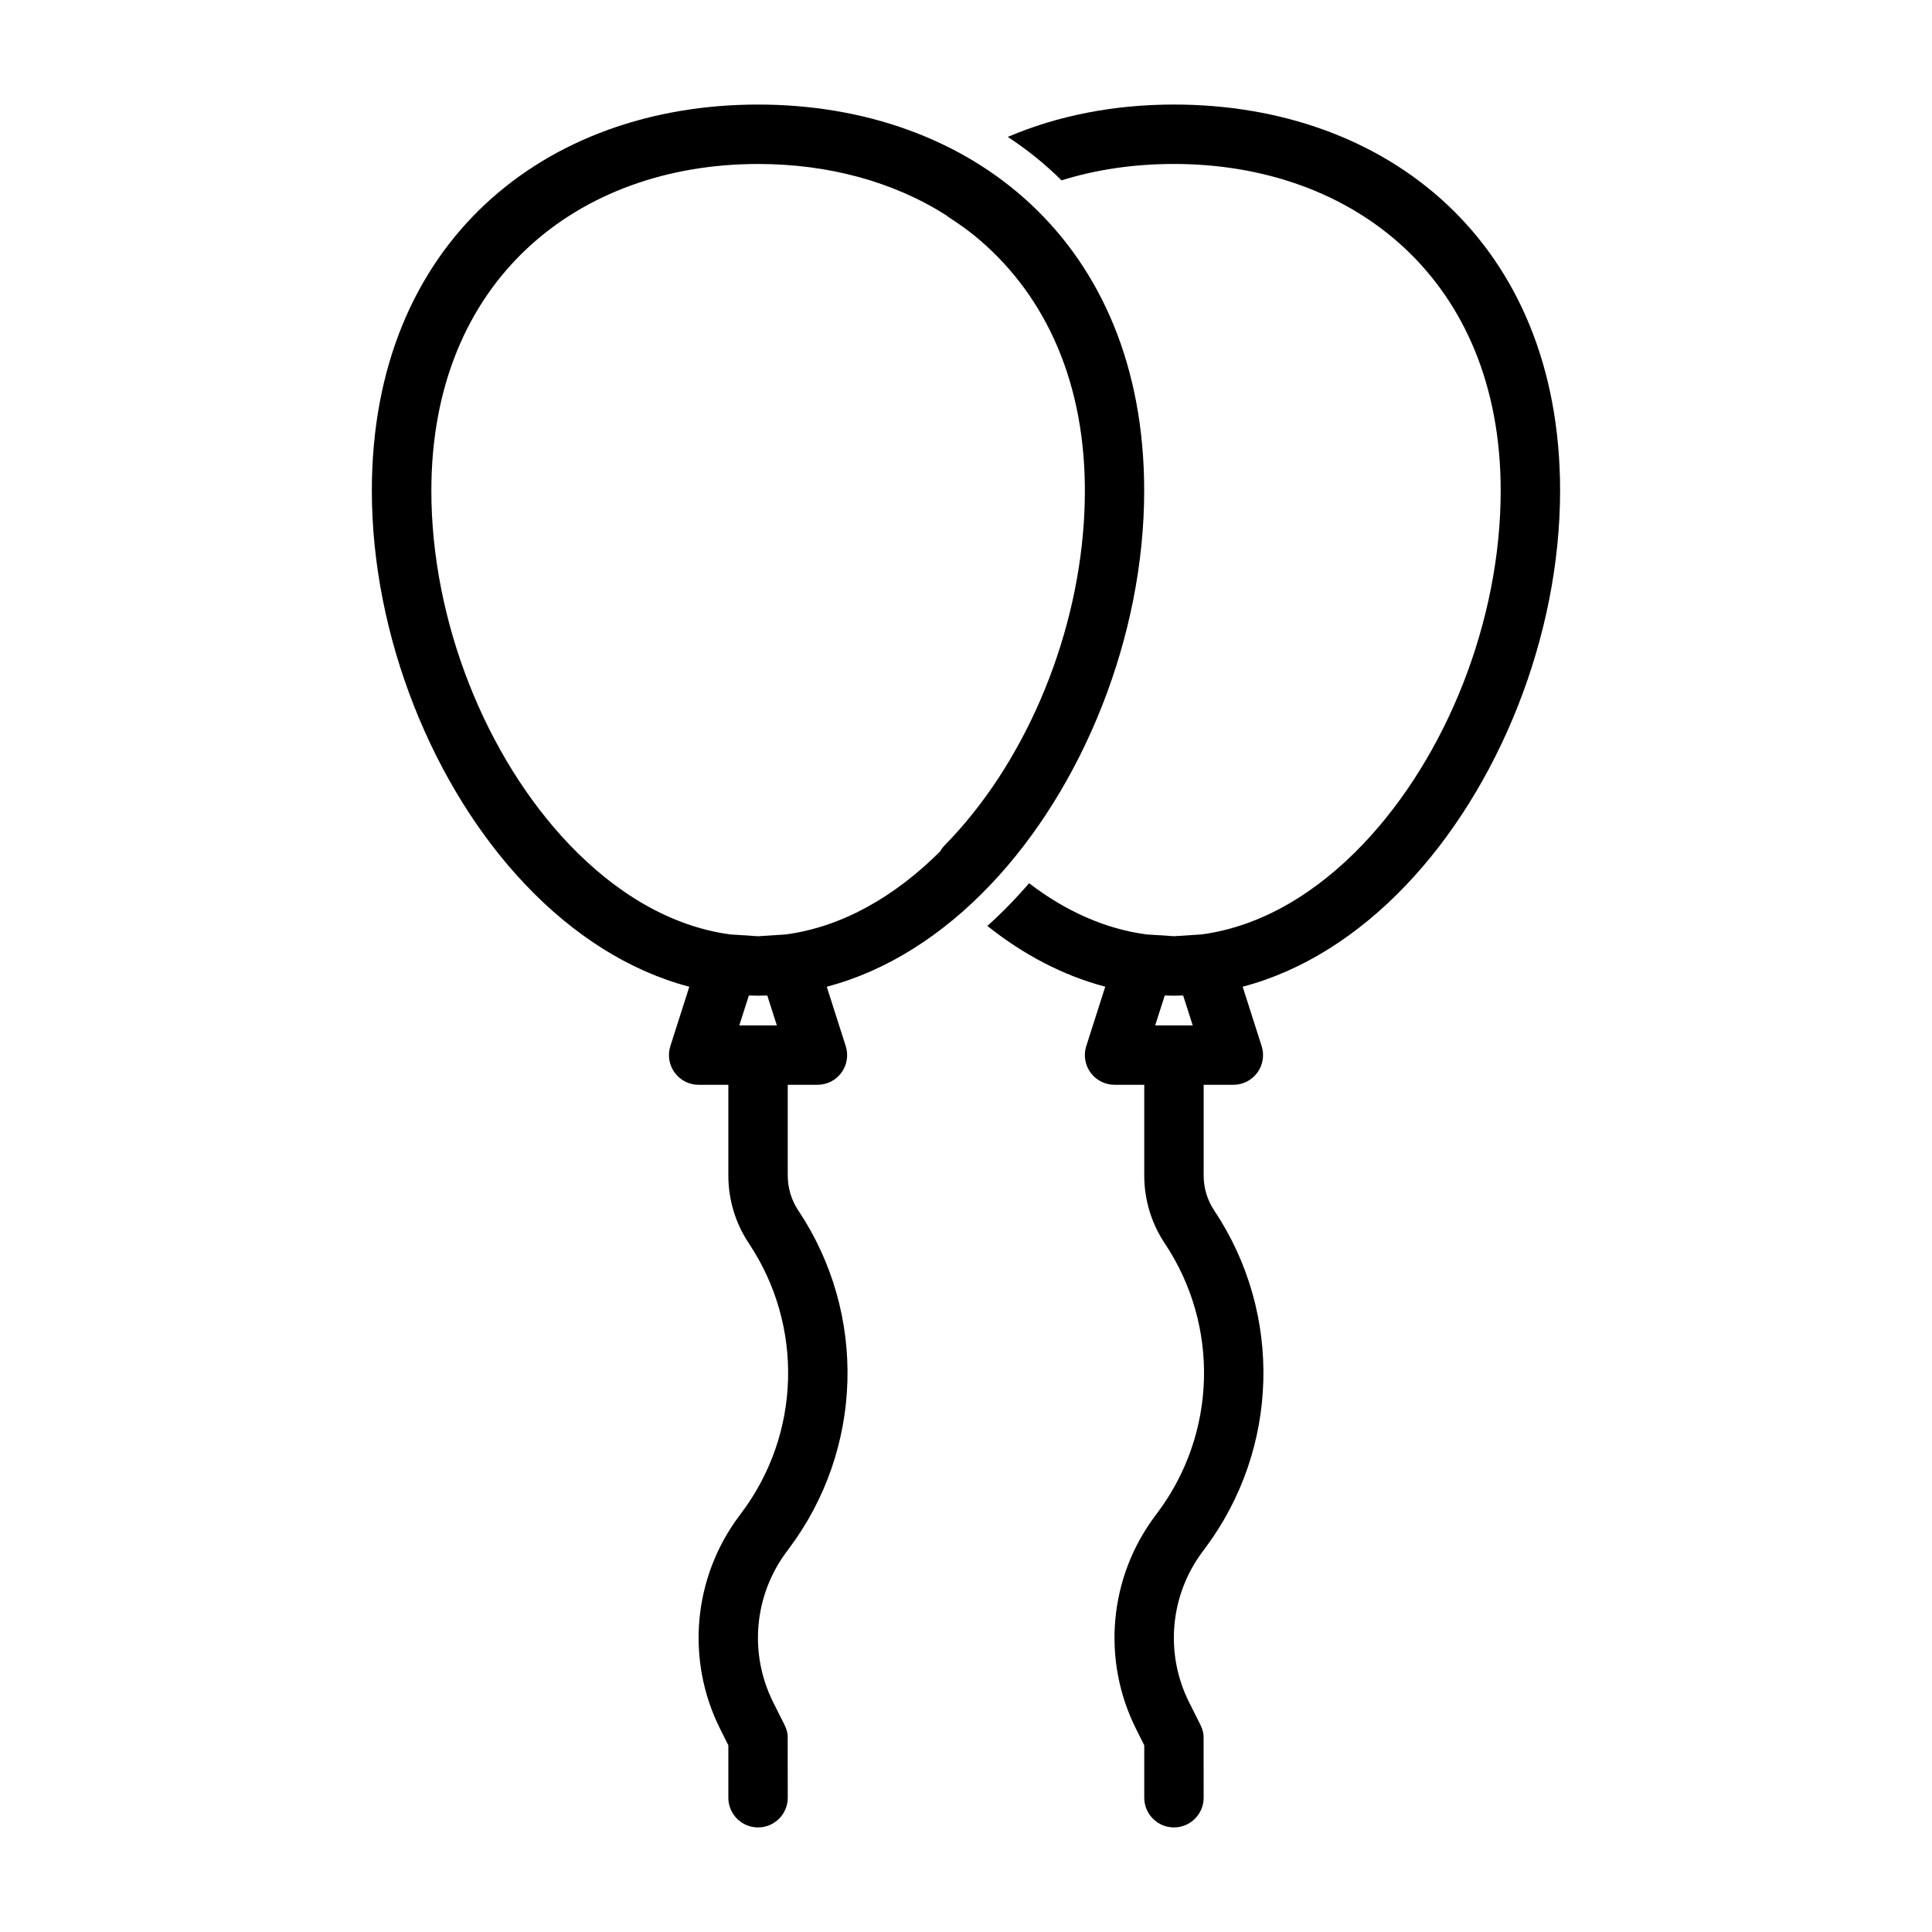 <?xml version="1.0" encoding="UTF-8"?>
<!-- Uploaded to: ICON Repo, www.svgrepo.com, Generator: ICON Repo Mixer Tools -->
<svg fill="#000000" width="800px" height="800px" version="1.1" viewBox="144 144 512 512" xmlns="http://www.w3.org/2000/svg">
 <path d="m326.68 405.49-5.023 15.727c-0.77 2.394-0.348 5.008 1.133 7.039 1.48 2.031 3.84 3.227 6.359 3.227h7.871v24.059c0 6.391 1.891 12.66 5.449 17.98l0.016 0.031c14.531 21.805 13.746 50.414-1.984 71.367-0.203 0.27-0.395 0.535-0.598 0.805-12.234 16.328-14.199 38.148-5.086 56.395l2.203 4.41v13.887c0 4.344 3.527 7.871 7.871 7.871s7.871-3.527 7.871-7.871l-0.016-15.727c0.062-1.086-0.188-2.281-0.852-3.606 0 0-3.008-6-3.008-6-6.453-12.91-5.055-28.355 3.606-39.91 0.203-0.27 0.395-0.535 0.598-0.805 19.727-26.309 20.734-62.188 2.488-89.551l-0.016-0.016c-1.828-2.738-2.801-5.969-2.801-9.258v-24.059h7.871c2.519 0 4.879-1.195 6.359-3.227 1.48-2.031 1.906-4.644 1.133-7.039l-5.023-15.727c15.965-4.188 30.715-13.73 43.25-26.875 24.75-25.945 40.871-66.078 40.871-104.57 0-65.891-45.863-102.34-102.34-102.34-56.473 0-102.34 36.449-102.34 102.34 0 38.496 16.121 78.625 40.871 104.57 12.531 13.145 27.285 22.688 43.25 26.875zm135.73-13.855c15.934-2.125 30.543-11.066 42.777-23.883 22.152-23.254 36.512-59.215 36.512-93.707 0-55.75-38.793-86.594-86.594-86.594-10.469 0-20.5 1.449-29.789 4.344-4.359-4.328-9.148-8.172-14.25-11.508 13.289-5.684 28.246-8.582 44.035-8.582 56.473 0 102.34 36.449 102.34 102.34 0 38.496-16.121 78.625-40.871 104.57-12.531 13.145-27.285 22.688-43.25 26.875l5.023 15.727c0.77 2.394 0.348 5.008-1.133 7.039s-3.84 3.227-6.359 3.227h-7.871v24.059c0 3.289 0.977 6.519 2.801 9.258l0.016 0.016c18.246 27.363 17.238 63.242-2.488 89.551-0.203 0.27-0.395 0.535-0.598 0.805-8.66 11.555-10.059 27-3.606 39.91l3.008 6c0.66 1.324 0.914 2.519 0.852 3.606l0.016 15.727c0 4.344-3.527 7.871-7.871 7.871s-7.871-3.527-7.871-7.871v-13.887l-2.203-4.41c-9.117-18.246-7.148-40.07 5.086-56.395 0.203-0.27 0.395-0.535 0.598-0.805 15.727-20.957 16.516-49.562 1.984-71.367l-0.016-0.031c-3.559-5.32-5.449-11.586-5.449-17.98v-24.059h-7.871c-2.519 0-4.879-1.195-6.359-3.227-1.48-2.031-1.906-4.644-1.133-7.039l5.023-15.727c-11.148-2.945-21.68-8.484-31.234-16.105 2.961-2.644 5.824-5.496 8.582-8.535 0.836-0.914 1.668-1.844 2.473-2.785 9.445 7.242 19.949 12.09 31.125 13.57l7.273 0.473 7.305-0.473zm-115.07 16.184c-0.805 0.031-1.621 0.047-2.441 0.047-0.82 0-1.637-0.016-2.441-0.047l-2.535 7.918h9.949l-2.535-7.918zm110.21 0 2.535 7.918h-9.949l2.535-7.918c0.805 0.031 1.621 0.047 2.441 0.047 0.82 0 1.637-0.016 2.441-0.047zm-62.754-206.75c0.301 0.27 0.629 0.52 0.977 0.738 2.188 1.402 4.312 2.914 6.344 4.535 17.742 14.422 29.047 36.84 29.379 66.359v2.551l-0.016 0.82-0.016 0.805-0.016 0.82-0.062 1.641-0.047 0.945-0.031 0.77-0.094 1.578c-2.156 31.977-16.09 64.219-36.824 85.348-0.488 0.504-0.898 1.055-1.242 1.652-11.84 11.809-25.789 19.996-40.934 22.012l-7.305 0.473-7.305-0.473c-15.934-2.125-30.543-11.066-42.777-23.883-22.152-23.254-36.512-59.215-36.512-93.707 0-55.75 38.793-86.594 86.594-86.594 18.578 0 35.801 4.66 49.895 13.617z" fill-rule="evenodd"/>
</svg>